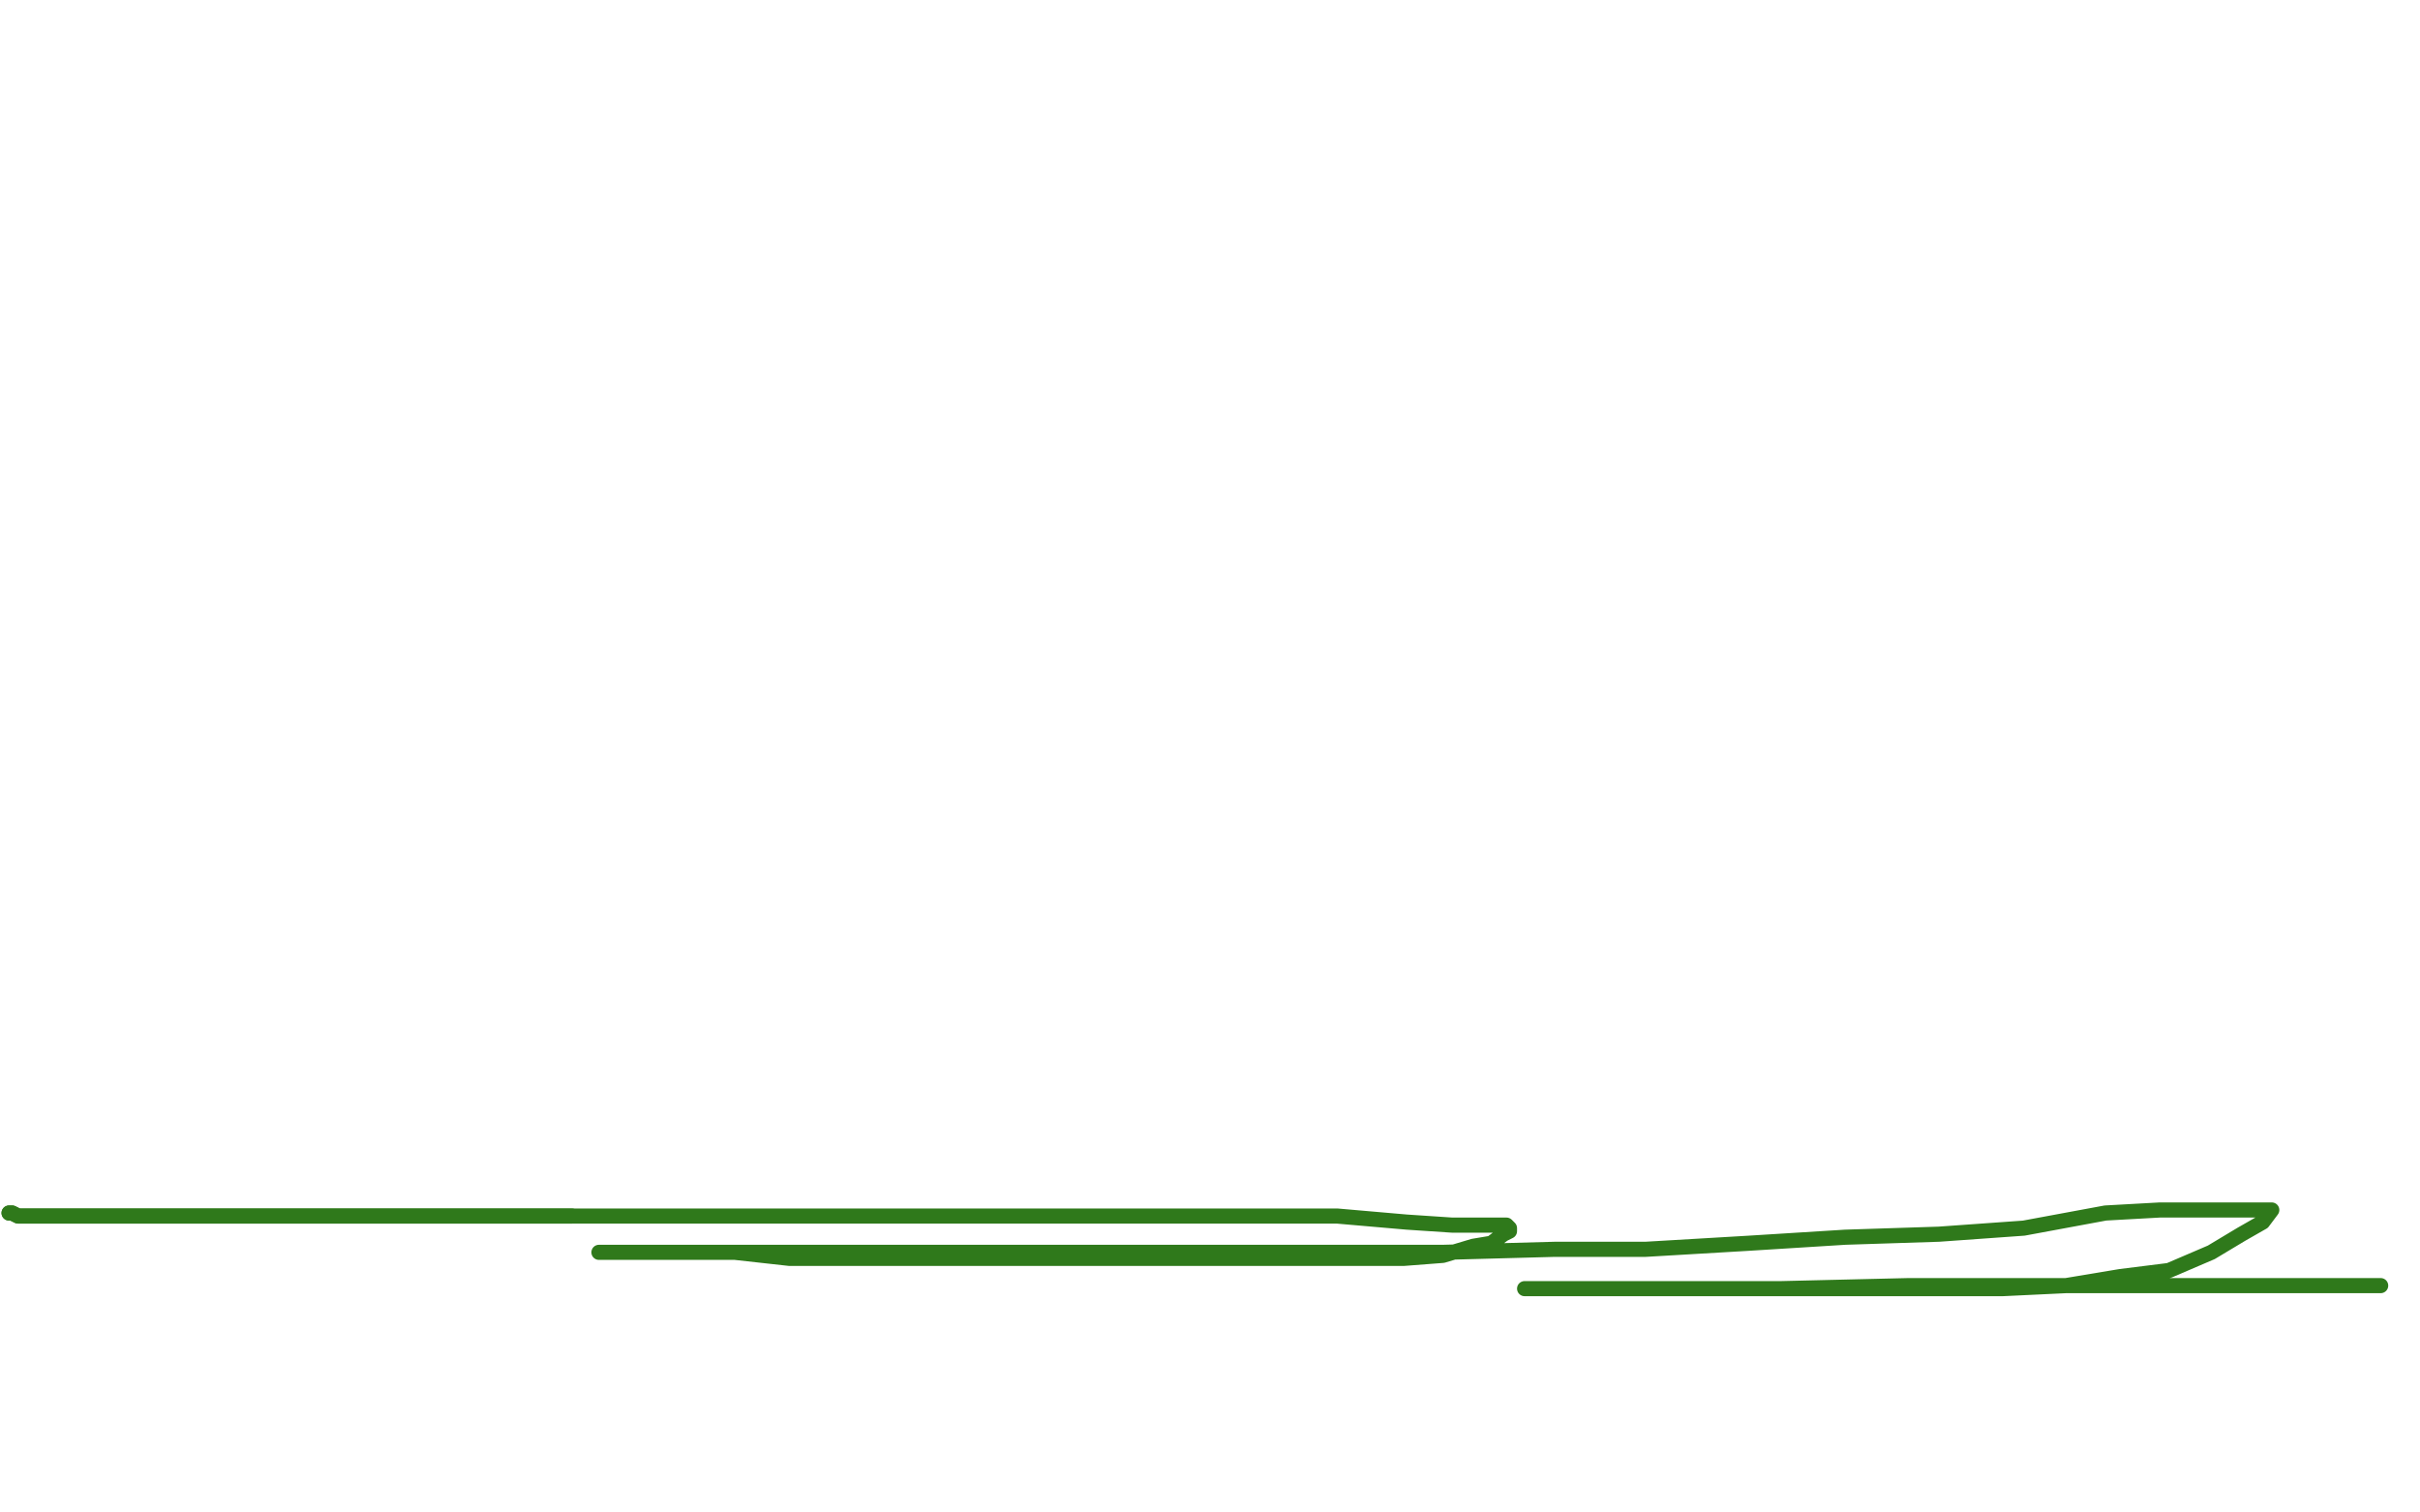 <?xml version="1.0" standalone="no"?>
<!DOCTYPE svg PUBLIC "-//W3C//DTD SVG 1.1//EN"
"http://www.w3.org/Graphics/SVG/1.1/DTD/svg11.dtd">

<svg width="800" height="500" version="1.1" xmlns="http://www.w3.org/2000/svg" xmlns:xlink="http://www.w3.org/1999/xlink" style="stroke-antialiasing: false"><desc>This SVG has been created on https://colorillo.com/</desc><rect x='0' y='0' width='800' height='500' style='fill: rgb(255,255,255); stroke-width:0' /><polyline points="176,454 174,456 174,456 173,456 173,456 171,456 171,456 167,456 167,456 162,456 162,456 157,457 157,457 150,457 150,457 143,458 143,458 136,458 136,458 126,459 126,459 115,459 115,459 106,459 106,459 93,459 93,459 81,459 81,459 72,459 72,459 61,459 61,459 53,459 53,459 46,459 46,459 40,459 40,459 37,459 37,459 36,459 36,459 37,458 42,458 50,458 61,458 76,458 91,458 108,457 129,454 149,453 174,453 189,453 201,453 215,453 226,453 234,453 238,453 241,453 241,454 239,455 237,458 234,459 226,462 219,462 208,462 197,465 184,465 170,466 158,467 143,467 128,467 112,467 98,467 84,467 72,467 65,467 60,467 59,467 59,465 63,463 70,458 84,455 109,452 140,450 177,449 227,447 278,441 330,433 384,427 439,410 489,399 524,390 558,379 589,371 604,364 615,361 618,359 619,358 619,357 618,357 616,357 613,357 608,356 601,356 589,356 574,356 551,356 520,356 489,356 453,356 417,356 372,358 321,362 271,364 218,366 171,366 137,366 107,366 79,366 67,366 61,366 60,366 60,364 64,360 76,355 98,351 146,346 225,339 308,332 392,326 476,317 557,310 636,302 697,300 749,290 783,286 799,279 785,283 766,284 739,291 707,294 676,294 641,299 606,304 573,304 533,308 495,313 458,319 421,320 388,320 357,322 334,322 319,322 312,322 311,321 311,320 311,318 314,312 327,302 353,279 389,254 425,229 463,208 496,190 531,174 560,158 580,145 600,129 636,91 664,60 684,34 698,18 705,10 707,5 707,4 707,3 703,4 695,8 689,12 671,24 641,40 612,54 577,70 543,83 504,94 473,97 436,99 403,99 364,99 333,99 302,99 272,99 241,99 216,99 204,99 196,96 193,94 193,93 194,91 200,87 214,82 238,79 275,77 325,75 378,73 436,73 489,71 539,71 575,71 609,71 634,71 647,71 654,71 656,71 653,73 643,75 620,77 583,79 531,79 472,79 414,78 356,78 300,78 231,78 159,78 106,76 53,74 14,72 27,43 72,41 117,37 170,37 218,36 251,36 285,36 315,36 340,36 353,36 361,36 366,36 368,36 367,36 364,36 354,37 343,37 318,37 285,37 246,37 210,37 171,39 132,39 101,39 73,39 56,39 47,39 44,39 44,38 48,35 56,32 69,31 86,28 117,28 142,27 173,27 202,25 221,25 233,25 244,25 253,25 258,25 261,25 260,25 253,25 244,25 229,25 210,25 187,26 157,26 126,26 103,26 84,26 64,26 52,26 40,26 31,25 26,24 23,24 22,24 22,23 23,21 29,19 38,17 52,16 69,14 81,13 95,13 109,12 117,12 124,12 128,12 130,12 127,12 121,12 112,12 99,12 86,11 59,11 31,11 22,6 53,6 81,6 100,6 115,6 129,6 145,6 158,6 165,6 171,6 174,6 170,7 164,10 156,11 145,11 132,11 119,11 105,11 91,11 76,11 60,11 47,11 34,11 20,11 11,11 4,11 0,11 0,9 1,8 3,7 4,7 6,7 7,7 8,7 7,6 6,6 6,8 5,13 5,17 5,21 5,26 5,29 5,32 5,35 5,38 5,41 5,44 5,47 5,50 5,53 5,57 5,60 5,64 5,69 5,72 5,77 5,81 5,85 5,91 5,95 5,101 5,108 5,113 5,119 5,124 5,132 5,141 5,148 5,154 5,163 5,171 5,179 5,186 5,194 5,201 5,208 5,218 4,226 4,233 4,241 3,251 2,258 1,267 1,274 0,284 0,292 0,300 0,309 0,317 0,326 0,336 0,344 0,354 0,361 0,369 0,377 0,384 0,391 0,396 0,403 0,409 0,413 0,416 0,420 0,423 0,425 0,428 0,430 0,432 0,434 0,435 0,438 0,439 0,441 0,443 0,446 0,447 0,451 0,455 1,457 2,460 2,462 4,465 5,468 6,471 8,472 9,475 10,476 11,477 12,478 13,478 13,477 13,475 14,472 14,469 14,466 15,461 16,453 17,444 17,436 19,425 20,413 20,399 20,384 20,369 22,350 22,328 22,300 22,283 22,255 22,230 22,205 22,183 22,166 22,151 22,137 22,125 22,112 22,99 22,86 22,74 22,63 22,54 22,48 22,39 22,31 22,24 22,20 22,18 22,15 22,12 22,10 22,9 22,14 22,19 22,23 22,32 22,40 22,48 22,58 22,67 22,79 22,94 22,109 22,121 22,138 22,153 22,169 22,184 22,201 22,223 22,248 22,273 22,296 21,322 21,341 21,364 21,378 21,392 21,404 21,419 21,429 21,440 21,448 21,455 21,460 21,464 21,469 21,472 21,474 21,475 22,475 23,472 25,468 28,462 32,455 37,446 42,434 46,422 49,410 52,392 54,374 56,354 57,328 60,302 62,276 62,245 62,212 62,181 62,151 62,120 62,92 61,63 61,44 59,30 59,17 59,4 54,9 54,33 54,64 54,95 54,123 54,153 54,178 54,201 54,218 54,233 54,246 54,260 54,272 54,284 54,298 54,313 54,323 54,330 54,339 54,345 54,352 54,358 54,365 54,370 54,375 54,377 54,380 54,381 54,382 54,383 54,385 54,387 54,390 54,392 54,396 54,401 54,403 54,405 54,406 54,408 54,410 54,411 54,412 54,411 54,408 54,404 54,396 56,390 59,380 60,370 64,358 68,340 73,323 79,301 85,276 88,255 95,222 101,197 108,165 114,137 116,112 116,84 117,66 120,48 121,37 121,24 121,12 121,4 121,12 121,22 121,33 121,44 121,57 121,71 121,91 121,122 121,147 120,178 120,209 120,240 120,273 119,301 119,332 119,363 119,393 119,408 119,421 119,430 119,436 119,437 119,438 119,437 121,434 126,427 132,416 139,406 147,391 155,373 162,362 171,347 179,328 185,313 195,297 204,283 212,265 218,250 223,237 231,220 234,208 240,195 243,185 245,176 250,167 253,158 256,150 259,145 261,143 261,141 262,141 262,142 262,148 262,158 262,171 262,192 262,220 262,253 262,284 262,312 262,343 262,373 262,407 262,432 264,444 264,455 265,465 266,472 268,478 271,485 273,488 276,492 278,494 280,496 281,496 282,496 284,496 287,496 291,495 294,493 301,491 309,489 317,484 326,481 336,479 347,475 364,474 376,473 392,471 409,469 428,465 448,458 465,454 482,453 497,453 511,453 524,452 537,452 550,452 564,451 575,450 582,450 590,450 597,450 601,450 603,450 604,450 602,450 595,453 588,455 579,459 570,462 559,467 551,473 541,480 532,486 524,494 602,499 612,493 625,490 636,485 647,482 660,477 671,475 682,474 690,473 697,472 702,472 707,472 710,472 713,472 716,472 719,473 720,473 722,473 724,474 725,476 727,478 728,480 729,482 730,486 731,489 732,491 734,493 735,496 736,498 737,499 742,498 742,497 740,494 739,492 738,491 736,488 733,486 732,484 730,481 729,481 726,479 725,479 724,478 723,477 722,476 721,476 721,474 720,473 720,472 719,472 720,472 721,473 722,474 725,477 727,477 729,478 731,478 732,478 733,479 735,479 735,480 736,481 737,481 738,481 739,482 739,483 741,483 741,484 742,485 744,486 746,486 748,487 749,489 750,489 751,490 752,490 754,490 754,491 755,491 757,491 759,491 760,491 762,491 763,491" style="fill: none; stroke: #ffffff; stroke-width: 30; stroke-linejoin: round; stroke-linecap: round; stroke-antialiasing: false; stroke-antialias: 0; opacity: 1.0"/>
<polyline points="783,489 783,488 783,488 784,488 784,488 785,486 785,486 786,485 786,485 787,483 787,483 789,481 789,481 790,479 790,479 790,477 790,477 791,473 791,473 792,469 792,469 792,466 792,466 792,462 792,462 792,458 792,458 792,455 792,450 792,447 792,445 792,443 792,442 792,441 792,440 792,441 792,444 792,447 792,450 792,454 792,459 792,463 792,469 792,474 793,480 793,486 793,492 794,497 795,498 795,494 795,487 795,483 795,476 794,467 792,460 791,449 788,438 785,428 781,417 779,396 778,378 775,357 773,339 771,316 770,287 770,259 770,243 770,223 770,209 770,196 770,182 770,169 770,155 770,146 770,133 770,124 770,114 770,107 770,101 770,94 770,88 770,84 770,78 770,74 770,70 770,67 770,65 770,63 770,59 770,57 770,55 770,52 770,49 770,46 770,43 770,40 770,36 770,33 770,29 770,25 770,21 770,19 770,17 770,14 770,13 770,12 771,13 771,14 771,15 772,16 772,17 772,18 772,19 773,23 773,27 773,32 773,39 774,46 774,55 775,65 777,76 777,88 777,100 777,114 778,128 779,139 779,152 780,164 781,174 782,185 782,195 783,202 784,209 784,216 785,223 786,228 786,234 786,241 787,248 787,252 787,258 787,265 787,270 787,277 787,283 788,288 789,295 790,305 791,312 792,319 794,326 794,333 795,338 795,341 796,344 796,347 796,350 796,352 796,355 796,357 796,359 796,360 796,362 796,363 796,365 796,367 796,369 796,372 796,374 796,377 796,380 796,382 796,385 796,386 796,387 796,388 796,389 796,390 796,388 796,385 796,380 796,371 796,362 796,354 796,341 796,325 796,310 796,293 796,268 796,249 796,226 796,198 794,178 793,158 792,137 789,122 787,103 786,92 782,82 781,74 779,67 778,60 778,55 778,52 778,49 778,46 778,44 778,42 778,40 778,38 778,37 778,36 778,34 778,33 778,31 778,30 778,29 778,27 778,26 778,24 778,23 778,22 778,19 778,18 778,17 778,15 778,14 778,13 778,12 777,10 777,9 777,8 777,7 777,6 776,6 775,6 773,5 772,5 770,5 766,5 764,5 761,5 757,5 753,5 748,5 743,5 737,5 730,5 724,5 717,5 708,5 702,5 693,5 685,5 678,5 670,5 663,5 654,5 645,5 636,5 626,5 615,5 605,5 595,5 584,5 576,5 566,5 558,5 550,5 542,5 536,5 529,5 522,5 517,5 511,5 506,5 499,5 493,5 488,5 482,5 475,5 468,5 461,5 455,5 449,5 442,5 435,5 428,5 421,5 415,5 406,5 400,5 391,5 383,5 376,5 368,5 361,5 353,5 345,5 338,5 330,5 323,5 314,5 306,5 299,5 292,5 287,5 281,5 276,5 272,5 266,5 262,5 260,5 257,5 256,5 254,5 253,5 250,5 248,5 246,5 243,5 241,5 237,5 233,5 229,5 225,5 219,5 215,5 210,5 207,5 201,5 197,5 192,5 187,5 183,5 179,5 176,5 172,5 170,5 167,5 162,5 159,5 156,5 154,5 151,5 149,6 147,6 144,6 142,6 141,6 140,6 139,6 137,6 137,7 136,8 134,9 132,11 130,13 127,16 124,19 119,26 117,29 114,34 111,41 108,47 106,54 103,59 101,65 100,71 98,77 97,81 96,84 96,87 96,90 96,93 96,96 96,99 96,102 96,103 96,105 96,108 96,110 96,113 96,116 96,118 96,121 96,123 96,126 96,129 96,132 96,134 96,137 96,139 96,141 96,144 96,146 95,150 95,153 95,156 94,159 93,162 92,166 92,168 91,170 91,171 91,174 91,175 90,176 90,178 88,180 87,181 86,183 85,185 85,186 85,187 84,189 83,189 82,190 82,191 81,191 80,192 79,193 76,195 75,197 72,199 71,201 69,203 66,205 64,209 61,211 59,215 56,219 55,222 54,226 51,232 49,238 49,242 49,247 49,251 49,254 49,257 49,260 49,261 49,262 50,261 51,259 52,257 54,255 55,252 57,247 60,242 62,238 65,230 70,223 75,215 82,208 86,198 92,189 99,177 104,169 110,157 115,147 123,130 130,120 135,113 143,104 148,98 155,91 160,86 165,81 170,76 176,73 182,71 185,67 190,63 195,62 201,59 206,56 212,54 219,52 225,51 231,49 238,48 243,47 249,47 254,47 259,47 264,47 268,47 274,47 278,47 282,47 288,47 294,47 300,47 309,47 316,47 324,47 332,47 343,47 353,47 365,47 376,47 387,47 397,47 407,47 418,48 429,48 440,48 449,48 460,49 470,49 481,49 489,49 497,49 507,49 516,49 526,49 535,49 544,50 552,51 562,52 569,52 577,52 584,52 592,52 598,53 605,54 609,54 616,54 620,55 626,55 633,55 637,55 642,55 648,55 651,55 655,55 659,55 662,55 665,55 667,55 670,55 672,55 674,55 677,55 680,55 683,55 688,55 692,55 696,55 700,55 704,55 708,55 711,55 714,55 715,55 718,55 720,55 722,55 724,55 726,55 728,55 730,55 733,55 735,55 737,55 738,55 740,55 742,55 745,55 747,55 749,55 750,55 753,55 754,55 755,55 756,55 757,55 758,55 758,54 759,54 759,53 760,53 760,52 760,51 761,51 761,50 761,49 761,48 761,46 761,44 761,43 759,41 758,41 755,40 753,38 752,38 749,36 746,35 744,34 742,34 739,33 736,33 734,33 732,33 730,33 729,33 726,33 723,33 721,33 718,33 716,33 715,33 712,33 707,33 703,33 698,33 693,33 688,32 682,32 675,32 670,32 663,32 657,30 650,30 643,29 635,29 626,28 618,27 610,27 601,26 593,26 586,26 578,26 570,26 560,26 552,26 544,25 536,25 527,25 518,25 509,24 500,24 492,24 483,24 475,24 468,24 460,24 451,24 442,24 434,24 427,24 419,24 412,24 405,24 398,24 392,24 385,24 378,24 370,24 361,24 356,24 349,24 343,24 338,24 331,24 324,24 317,24 310,24 302,24 295,24 287,24 277,24 269,24 259,23 251,22 243,22 236,21 230,21 223,21 219,21 215,21 209,21 205,21 202,21 197,21 194,21 192,21 189,21 186,21 184,21 182,21 181,21 179,21 177,21 175,21 172,21 170,21 168,21 165,21 162,21 160,21 157,21 155,21 154,21 152,21 149,21 148,21 146,21 144,21 142,23 141,24 137,27 133,30 130,34 125,39 120,44 116,48 111,53 106,58 102,63 97,67 94,73 89,77 86,83 83,89 80,94 77,101 74,106 72,110 71,115 71,120 70,127 70,132 69,139 69,144 69,150 69,155 69,161 68,167 68,172 68,178 68,183 66,190 65,196 64,203 62,210 60,216 58,222 55,230 53,235 52,240 52,246 50,253 50,260 50,266 49,275 49,282 48,291 48,300 48,308 47,316 47,323 47,331 47,338 47,345 47,353 47,359 47,366 47,371 47,377 47,382 47,387 47,391 47,393 47,397 47,400 47,403 47,405 47,408 47,412 47,415 47,418 47,420 47,423 47,426 47,429 47,433 47,435 47,440 47,444 47,447 47,451 47,454 47,458 47,460 47,462 47,464 47,466 47,467 47,469 47,471 47,473 46,475 46,477 46,480 46,482 46,484 46,485 46,487 46,488 46,489 46,491 46,492 46,494 46,495 46,496 46,497 47,497 49,499 50,499 343,499 340,499 334,498 329,494 323,491 316,488 307,487 299,484 290,483 283,482 275,481 267,480 257,479 249,479 240,478 231,478 223,478 214,478 206,477 199,476 189,476 181,476 174,476 165,476 155,476 144,476 135,476 124,476 112,476 102,476 91,476 83,476 76,476 69,476 62,476 58,476 53,476 47,476 42,476 37,476 33,476 30,476 27,476 26,476 24,476 23,476 24,476 28,476 35,476 42,476 50,476 60,476 72,476 85,476 98,476 111,476 128,476 140,476 155,476 170,476 183,476 197,476 208,476 217,476 226,476 232,476 238,476 240,476 241,476 241,477 239,478 235,479 231,480 224,480 216,480 208,480 198,480 187,480 176,480 163,480 149,480 136,480 122,480 110,481 100,481 91,481 83,481 74,481 68,481 62,481 55,481 51,481 48,481 46,481 45,481 44,481 43,481 42,481 41,481 38,481 35,481 33,481 31,481 29,481 27,481 25,481 24,481 23,481 22,481 20,483 19,483 18,484 17,484 16,484 14,485 13,485 12,486 11,486 11,487 10,487 10,488 9,489 8,490 6,491 6,492 4,492 3,493 2,493 1,493 0,494 1,494 2,495 4,495 6,495 8,495 12,495 16,495 22,495 26,495 32,495 36,495 39,496 42,496 44,496 46,496 49,496 51,496 52,496 54,496 56,496 59,496 61,496 64,496 66,496 69,496 72,496 75,496 78,496 82,496 87,496 92,496 98,496 103,496 109,496 116,496 123,495 130,495 137,495 144,495 152,495 159,495 166,495 174,495 181,495 190,495 198,495 208,494 219,494 231,494 245,494 256,494 268,494 281,494 295,494 308,494 319,494 330,494 344,494 356,494 370,494 384,494 399,494 413,494 425,494 439,494 452,494 466,494 479,494 494,494 506,494 520,492 531,492 544,491 556,489 566,489 577,489 586,489 594,489 603,489 612,489 622,489 632,488 642,488 653,486 662,485 674,483 682,483 692,480 701,479 712,478 722,477 730,476 740,476 748,476 755,476 760,476 766,476 770,475 773,475 775,475 776,474 777,474 779,474 781,473 782,473 784,473 785,473 786,473 788,473 789,473 790,473 792,473 793,473 794,473 793,473 791,474 788,474 784,474 777,474 770,474 763,476 750,477 741,480 731,481 723,482 713,483 705,483 695,483 687,484 677,484 668,484 657,484 647,484 639,484 629,484 623,484 613,484 606,484 598,484 591,484 580,484 568,484 556,484 542,484 529,484 512,484 499,484 485,484 471,484 459,484 448,484 437,484 427,484 416,484 404,484 389,484 378,484 367,484 356,484 348,484 338,484 329,484 322,483 315,483 306,483 299,482 292,481 287,481 280,481 274,481 270,480 265,479 261,479 258,479 255,478 251,478 247,478 243,477 240,477 237,477 236,476 234,475 232,475 232,474 232,473 235,473 238,472 245,472 252,472 262,472 271,472 282,472 299,472 313,472 334,472 362,472 390,472 421,470 446,470 474,470 502,470 533,470 561,470 588,470 608,470 628,470 641,470 655,470 668,470 679,470 691,470 701,470 711,470 718,471 726,471 734,471 741,472 747,472 750,472 752,472 754,472 756,472 758,472 758,473 758,474 757,476 755,476 752,477 747,479 744,479 739,479 732,479 724,479 717,479 709,479 701,479 694,479 685,479 677,479 669,479 663,479 657,479 651,479 645,479 641,479 638,479 634,479 632,479 629,481 627,481 627,482 625,483 625,484 625,485 625,486 627,486 630,486 635,488 640,488 648,488 655,488 664,488 670,488 677,488 683,488 690,488 696,489 701,489 705,489 710,489 713,489 715,490 716,490 717,490 717,491 715,491 713,491 709,491 704,491 697,491 693,491 688,491 682,491 677,491 672,491 669,491 665,491 662,491 659,491 658,491 656,491 654,491 652,491 651,491 652,491 653,491 656,491 659,491" style="fill: none; stroke: #ffffff; stroke-width: 30; stroke-linejoin: round; stroke-linecap: round; stroke-antialiasing: false; stroke-antialias: 0; opacity: 1.0"/>
<polyline points="664,491 670,491 677,491 685,491 693,491 701,491 710,491 719,491 727,491 737,491 744,491 752,491 759,490 764,488 770,485 774,482 777,481 779,479 782,477 783,474 785,473 788,470 789,468 791,466 792,464 793,461 794,460 794,459 794,457 795,455 795,454 795,452 795,451 795,450 795,449 794,449 793,449 791,449 787,449 781,449 777,449 770,449 765,449 758,449 750,449 743,449 736,449 728,449 719,449 711,449 700,449 688,449 677,449 666,449 654,449 640,449 628,449 616,449 605,449 592,449 579,449 569,449 559,449 547,447 537,446 530,446 522,446 514,446 507,446 500,446 494,446 492,446 493,446 498,445 506,445 514,445 527,445 538,446 551,446 566,446 579,446 598,446 616,447 641,447 658,447 675,447 695,446 709,446 723,446 737,446 748,445 756,445 763,445 770,445 775,445 779,445 780,445 781,445 782,445 784,443 784,440 788,440 789,439 791,437 792,437 793,437 794,436 795,435 795,434 796,433 796,432 797,431 797,430 797,429 797,428 797,426 797,424 797,422 797,421 796,418 793,416 791,414 790,411 788,410 787,408 785,407 785,406 785,405 785,404 785,403 785,402 785,401 785,400 785,399 786,398 786,396 786,395 787,393 788,392 789,391 789,389 790,388 790,387 791,386 791,385 791,386 791,388 791,390 791,392 791,396 791,399 791,404 791,406 791,408 791,411 791,413 791,415 791,418 790,420 788,422 784,425 783,427 780,430 776,433 773,436 769,439 767,441 763,444 760,447 757,450 755,451 754,454 752,454 752,455 751,455 750,455 750,454 749,453 749,451 749,449 748,446 748,443 748,439 748,435 748,429 748,424 747,419 747,412 747,407 747,398 747,391 747,385 747,378 747,371 747,363 747,356 747,347 747,339 747,330 747,320 747,311 747,302 745,294 745,287 745,279 745,272 745,266 745,258 745,251 745,243 745,235 745,227 745,220 744,211 744,202 744,194 744,185 744,179 743,172 742,164 741,157 740,150 740,142 739,135 738,127 738,120 737,113 736,107 736,103 736,96 736,92 736,88 736,83 736,80 736,77 736,75 736,73 736,71 736,69 736,68 736,66 736,65 735,63 735,62 734,61 733,61 732,61 732,62 730,65 729,67 729,68 728,69 727,70 727,71 727,72 727,73 728,74 730,74 732,74 733,75 736,75 738,76 739,76 741,76 742,76 743,76 744,76 746,76 748,76 749,76 751,76 752,76 753,76 754,76 754,77 754,78 754,80 754,83 754,84 754,87 754,90 754,92 754,96 754,100 754,104 754,106 754,111 754,115 754,120 755,125 756,129 756,132 757,136 758,139 760,140 762,142 762,144 763,146 764,146 765,145 766,143 768,141 770,139 773,136 776,132 779,127 781,123 783,119 785,115 787,111 788,106 789,103 789,100 789,95 789,90 789,86 789,82 789,78 789,75 789,72 790,68 790,65 790,62 790,61 791,60 791,58 792,56 793,55 793,54 793,52 793,50 793,49 793,47 793,46 793,45 793,44 793,42 793,41 793,40 793,39 793,37 793,36 793,34 793,33 793,31 793,30 793,28 793,27 793,26 793,25 793,24 793,23 793,22 793,21 792,21 792,20 791,20 791,19 790,17 789,15 789,14 788,12 788,10 787,10 787,9 786,8 786,7 785,7 784,7 782,7 779,7 777,7 775,7 773,7 770,7 767,7 765,7 763,7 761,7 760,7 759,7 758,7 757,7 756,7 754,8 751,10 748,11 746,12 744,13 741,13 739,14 734,15 731,16 727,18 722,19 720,19 718,20 715,20 715,21 716,21 718,21 719,21 722,21 724,21 727,21 731,21 737,21 742,21 746,21 752,21 756,21 759,21 761,21 764,21 767,21 770,21 771,22 772,22 772,23 772,24 772,26 771,27 768,32 764,35 760,39 754,43 749,47 742,51 733,56 726,59 715,60 705,61 695,63 686,64 675,64 665,65 657,68 648,68 641,68 633,69 625,71 618,71 611,71 604,72 597,72 587,73 579,74 569,75 559,76 549,76 539,77 527,79 514,79 502,80 487,83 476,83 462,83 450,84 436,84 425,84 413,85 401,87 388,88 379,88 368,88 357,88 346,89 337,89 328,89 319,89 309,89 300,89 290,89 281,89 270,89 260,89 253,89 245,89 237,89 230,89 222,89 215,89 207,89 200,89 192,89 185,89 179,89 172,89 164,89 157,89 151,89 146,89 143,89 139,89 136,89 134,89 134,88 133,88 133,87 133,86 133,85 133,84 132,83 132,82 131,81 131,80 130,80 129,80 128,80 127,79 125,79 122,78 120,78 119,78 117,76 113,75 109,74 107,74 101,73 96,72 92,70 84,67 78,65 72,63 65,60 58,59 53,57 46,56 43,55 40,55 38,54 38,53 39,53 41,53 45,53 50,53 57,53 65,53 73,53 85,53 97,53 114,53 129,55 146,56 164,57 187,58 210,60 233,61 253,61 276,63 296,64 316,64 336,65 354,67 369,68 384,70 398,70 411,71 425,71 438,71 451,71 463,71 474,71 486,71 494,71 502,71 511,71 517,71 526,71 533,71 538,71 542,71 545,71 547,72 545,72 546,72 549,72 553,71 560,71 568,71 576,71 587,71 597,71 606,71 617,71 628,71 636,71 649,71 657,71 664,71 670,71 676,71 679,71 682,71 683,71 685,71 687,71 691,71 695,71 701,71 707,71 714,72 719,72 723,72 728,72 731,72 733,72 733,73 733,74 733,75 733,76 734,78 734,80 734,85 734,89 734,93 734,97 734,100 734,104 734,109 734,112 734,115 734,118 734,121 734,125 734,128 734,132 734,136 734,140 734,145 734,149 734,152 734,156 734,160 734,165 734,168 734,171 734,175 734,179 734,183 734,187 734,190 734,195 734,199 734,203 734,207 734,213 734,217 734,221 734,227 734,231 734,235 734,242 734,249 734,256 734,263 734,270 734,278 735,288 735,296 735,304 736,313 736,324 736,330 737,340 737,350 737,358 737,368 737,377 737,385 737,394 738,402 739,409 739,416 739,422 739,426 739,430 739,433 739,436 739,438 739,441 739,442 739,444 739,445 739,447 739,448 739,449 739,450 739,451 739,452 739,453 739,454 739,455 739,456 739,457 739,458 739,459 738,459 736,458 735,456 732,456 731,455 729,453 727,451 724,450 722,450 719,450 717,447 716,446 714,443 712,442 711,441 710,439 709,436 708,434 707,431 707,427 707,422 707,417 706,412 706,405 706,397 705,389 705,379 705,372 705,363 704,351 704,341 704,326 704,313 704,302 704,287 704,273 704,261 704,249 704,235 704,219 704,207 704,193 704,178 704,166 704,154 704,143 704,132 704,122 704,114 704,106 704,100 704,95 704,89 704,85 704,82 704,80 704,79 704,78 705,77 705,76 703,76 700,78 695,83 689,89 682,96 676,102 669,109 663,116 655,124 648,131 640,141 633,153 625,162 617,171 610,181 604,191 595,204 588,218 578,236 573,249 567,262 566,275 565,285 564,296 563,307 563,318 563,330 563,342 563,355 563,368 565,382 569,393 573,406 579,415 586,423 591,432 597,439 604,444 611,451 618,457 625,462 634,465 642,466 649,467 656,467 663,467 670,467 675,467 681,467 688,465 692,463 698,460 703,455 708,452 713,447 719,441 724,435 728,430 732,423 734,417 737,407 738,399 738,389 738,378 738,370 734,361 730,354 722,345 715,337 703,329 689,323 673,321 659,321 644,321 628,321 614,322 599,324 582,330 567,335 550,340 533,347 516,352 494,362 480,367 466,370 455,374 444,379 435,381 426,385 422,386 416,386 412,387 409,387 408,387 410,387 416,387 428,387 445,387 473,387 501,387 531,387 565,387 595,387 626,387 657,387 687,387 713,387 727,387 738,387 746,387 752,387 753,387 753,388 750,389 745,392 733,395 718,395 695,395 662,395 631,395 601,395 570,395 537,395 506,395 475,395 445,395 422,395 409,395 401,395 395,395 394,395 395,394 401,394 410,394 433,394 464,394 494,394 528,394 559,394 589,394 620,394 651,394 673,394 690,394 703,394 714,394 719,396 721,397 721,398 721,399 721,400 721,402 716,405 708,409 695,415 674,418 642,419 612,419 576,419 539,419 503,419 467,419 436,419 403,419 375,419 355,419 341,419 333,419 329,419 328,419 330,419 340,420 354,422 381,422 411,422 442,422 473,422 503,422 537,422 557,423 574,423 587,423 596,423 602,423 605,423 602,426 598,428 589,429 576,429 561,429 536,429 505,429 472,429 441,429 411,429 380,429 349,429 316,429 288,429 271,429 258,429 243,429 235,429 228,429 223,429 222,429 225,429 232,429 244,429 259,429 278,429 297,429 314,429 335,430 352,430 364,431 379,431 390,432 399,433 405,434 410,435 411,436 411,438 410,439 407,440 401,443 391,444 379,444 364,444 352,444 329,444 312,444 290,444 273,444 258,444 243,444 230,444 221,444 215,444 213,444 215,443 221,443 230,443 242,443 256,443 271,443 287,443 308,445 322,445 335,445 349,445 359,445 368,445 375,445 381,446 385,446 387,446 386,447 383,447 379,447 371,447 360,447 346,447 333,447 319,447 307,447 294,447 280,447 267,447 256,447 246,447 238,447 232,447 229,447 227,447 227,446 229,446 237,443 245,443 257,442 268,442 283,442 306,442 328,442 350,442 373,442 395,442 408,442 421,442 433,442 443,442 450,442 453,442 454,442 452,442 447,443 443,444 437,445 431,446 423,446 411,447 397,447 383,447 370,447 357,447 342,447 325,448 303,448 277,448 252,448 233,448 210,448 193,448 178,448 168,448 155,448 142,448 129,448 120,448 112,448 107,447 100,447 96,447 94,446 91,446 90,446 86,446 83,446 81,446 77,445 73,445 68,444 64,444 57,443 51,442 44,441 37,441 32,441 29,441 26,441 24,440 24,439 27,437 30,437 34,435 41,434 49,434 58,433 66,433 77,433 89,433 101,433 112,433 123,433 131,432 141,432 151,432 159,432 168,432 179,431 189,431 198,431 212,431 225,431 239,431 251,431 266,431 281,431 293,431 307,431 320,431 334,431 349,431 362,431 377,431 392,433 406,433 421,433 433,433 442,433 453,433 460,433 471,433 480,433 491,433 502,433 513,432 524,432 538,432 551,431 562,430 572,429 583,429 594,429 603,428 613,427 623,427 632,426 642,425 650,424 659,422 666,421 673,418 680,415 686,415 691,413 697,412 701,411 707,409 711,408 714,407 717,407 720,407 721,406 723,406 724,405 725,404 726,403 727,402 728,402 729,401 730,401 731,401 732,401 734,400 736,399 739,399 742,399 745,399 747,399 750,399 752,399 753,400 754,400 755,400 756,400 757,400 758,402 759,402 760,403 762,404 763,404 765,405 768,407 770,407 773,407 775,407 777,407 779,407 781,407 782,407 782,408 782,409 781,410 780,411 778,413 776,415 774,416 772,418 770,419 769,422 766,422 765,424 764,424 762,425 761,425 760,425 759,423 758,421 757,419 756,415 754,411 751,405 747,399 743,394 736,385 731,378 727,371 721,365 716,359 711,351 706,347 702,342 701,336 699,332 699,326 699,324 699,320 699,317 699,314 699,311 699,309 699,308" style="fill: none; stroke: #ffffff; stroke-width: 30; stroke-linejoin: round; stroke-linecap: round; stroke-antialiasing: false; stroke-antialias: 0; opacity: 1.0"/>
<polyline points="699,302 700,301 701,300 701,299 703,298 704,296 706,295 708,294 709,292 711,291 712,290" style="fill: none; stroke: #ffffff; stroke-width: 30; stroke-linejoin: round; stroke-linecap: round; stroke-antialiasing: false; stroke-antialias: 0; opacity: 1.0"/>
<polyline points="699,307 699,306 699,305 699,304 699,303 699,302" style="fill: none; stroke: #ffffff; stroke-width: 30; stroke-linejoin: round; stroke-linecap: round; stroke-antialiasing: false; stroke-antialias: 0; opacity: 1.0"/>
<polyline points="712,290 714,290 716,291 718,292 720,295 724,298 727,302 728,304 731,305 732,306 734,308 736,309 736,310 736,311 737,311 737,312 737,314 737,316 737,317 737,319 736,321 736,322 736,324 735,325 734,326 733,328 731,329 730,331 728,332 726,333 725,333 724,334 722,334 721,335 720,335 718,335 717,335 716,335 714,335 712,336 710,336 708,337 705,338 703,339 702,339 700,339 700,340 700,339 700,337 700,335 700,334 700,331 701,330 702,329 702,327 704,326 704,325 706,323 708,323 709,322 710,321 713,320 715,319 716,317 717,317 718,317 718,318 718,319 718,321 718,322 718,325 718,328 718,332 718,335 718,338 718,342 718,344 718,347 718,349 718,350 718,352 718,354 718,356 717,357 717,359 716,360 713,363 712,364 710,365 709,368 707,370 704,372 702,373 698,375 693,376 689,376 683,376 678,376 671,376 665,376 660,376 653,376 646,376 641,376 634,376 628,376 624,376 618,376 615,376 612,376 609,376 608,376 605,376 603,376 599,376 596,376 593,376 589,376 585,376 581,376 575,376 571,376 566,376 561,376 554,376 548,376 539,376 532,376 524,376 516,376 506,376 498,376 490,376 479,376 468,376 459,376 449,376 439,376 430,376 418,376 405,376 393,376 381,376 369,376 355,376 344,376 331,376 321,376 310,376 298,376 289,376 279,376 271,376 263,376 254,376 247,376 241,376 232,376 225,376 219,376 210,376 205,377 196,377 188,377 181,377 174,377 168,377 161,377 152,377 146,377 139,377 130,377 124,377 115,377 108,377 102,377 96,377 90,377 85,377 79,377 75,377 71,377 67,377 62,377 59,377 55,377 51,377 48,377 45,377 43,377 42,377 40,377 39,377 38,377 37,378 35,379 33,381 32,381 31,381 30,382 27,383 24,384 22,385 19,386 17,386 14,386 13,386 11,386 10,386 10,387 9,388 12,388 16,388 22,388 29,388 37,388 45,388 56,388 70,388 82,389 96,389 107,390 120,390 134,390 147,390 162,390 179,390 193,390 213,392 232,392 252,392 267,392 281,392 294,392 309,392 317,392 325,392 335,392 342,392 351,392 358,392 367,392 373,392 379,392 385,392 390,392 395,392 398,392 401,392 404,392 407,392 409,393 410,393 411,393 411,394 410,395 409,396 407,397 406,398 404,398 399,399 392,401 384,401 373,402 363,402 347,402 324,403 298,405 270,405 239,405 208,406 183,406 158,406 136,406 116,406 102,406 89,406 77,406 68,406 61,406 58,406 57,406 56,406 55,406 54,406 52,406 51,406 49,406 47,406 44,406 41,406 38,406 35,406 32,406 28,406 25,406 22,406 21,406 20,406 22,406 25,406 31,406 39,406 47,406 58,406 69,406 84,406 99,406 118,406 135,408 163,408 197,408 227,408 258,408 288,408 322,408 353,408 383,408 417,408 447,408 481,408 511,408 542,408 576,407 607,407 643,407 673,407 704,407 732,407 760,407 782,407 797,406 793,404 765,404 744,403 724,402 696,402 668,402 637,402 606,400 581,400 555,399 530,399 504,397 489,396 474,395 460,394 451,391 444,390 439,389 439,388 440,386 444,384 450,382 458,382 469,382 483,382 498,382 512,382 531,382 548,382 570,382 588,381 605,381 622,381 637,381 652,381 665,381 679,381 691,381 698,381 702,381 703,381 701,381 695,382 687,382 679,382 667,382 652,382 638,382 626,382 609,382 587,382 569,382 546,379 526,379 507,375 493,372 481,372 473,370 468,367 466,365 466,364 466,363 468,362 472,362 479,361 492,361 504,361 517,361 531,361 544,361 558,361 572,361 585,361 595,361 604,361 614,361 622,361 629,361 633,361 635,361 636,361 635,361 633,361 628,361 621,361 610,361 595,361 574,361 552,361 521,361 493,361 463,361 429,361 407,361 387,361 369,358 355,356 345,353 337,351 330,349 325,349 323,348 323,347 325,346 331,345 342,345 357,345 372,345 390,345 416,345 444,345 474,345 502,345 535,345 566,345 591,345 619,345 637,344 650,344 663,344 672,344 679,343 685,343 689,342 692,341 695,341 696,341 695,343 693,345 691,347 689,349 687,352 685,354 681,356 679,359 677,360 675,361 674,362 673,364 672,364 670,364 669,364 666,364 662,364 658,364 653,364 648,364 641,364 636,364 628,364 621,363 612,363 605,362 600,362 598,362 595,362 595,361 595,360 596,360 597,360 600,360 603,360 608,360 614,360 619,360 628,360 634,360 643,360 651,360 658,360 666,360 673,360 677,360 681,360 683,360 683,359 683,358 682,358 681,357 681,355 680,354 680,352 679,350 679,348 679,345 679,340 679,336 679,327 679,322 679,315 679,305 679,297 679,289 679,279 679,271 679,261 679,253 680,245 680,237 680,230 680,220 681,212 681,204 681,197 681,189 681,182 681,177 682,172 682,167 682,163 682,161 683,158 684,156 684,154 684,156 684,157 684,161 684,166 684,171 684,178 684,184 684,192 684,200 684,208 684,217 684,223 684,232 684,239 684,245 684,252 684,258 684,265 683,272 682,278 682,285 681,290 679,296 679,299 678,305 678,308 678,311 678,314 677,316 677,317 677,319 676,319 675,316 675,314 673,311 673,308 672,302 670,296 669,288 666,279 665,271 664,262 663,254 663,246 663,235 662,224 662,212 662,200 662,189 662,178 662,168 662,160 661,152 661,145 661,137 661,128 661,121 661,115 661,109 661,103 661,99 661,94 661,91 661,87 661,83 661,80 661,78 661,76 661,75 661,74 661,73 661,72 660,72 659,72 658,72 655,76 651,80 647,89 644,96 641,106 636,116 634,129 633,140 631,150 631,159 631,174 631,186 631,200 631,213 631,224 631,235 631,245 631,253 631,260 631,268 631,275 631,282 631,286 631,291 631,294 631,296 631,297 631,296 631,294 631,290 631,286 631,283 631,278 631,270 631,260 631,252 631,241 631,229 631,218 631,208 631,197 631,189 631,174 631,161 631,150 631,140 631,132 631,124 631,116 631,110 631,103 631,99 631,93 631,89 631,85 631,83 631,81 631,78 631,77 630,78 626,82 624,86 621,93 615,99 611,104 606,108 603,113 596,118 592,123 588,128 584,134 579,139 574,148 571,154 568,162 562,170 559,178 558,186 558,194 558,202 558,208 558,215 558,223 558,230 558,238 558,246 558,253 558,260 558,266 558,273 558,278 558,284 558,289 558,293 558,299 558,305 558,309 558,312 558,315 558,317 559,319 559,320 561,317 562,315 565,312 568,308 570,305 577,298 580,294 586,288 589,283 596,276 602,269 609,263 615,257 624,250 631,245 640,239 648,236 654,233 658,232 661,230 663,230 664,230 664,232 664,233 664,236 664,238 664,240 664,242 660,246 655,250 648,254 639,257 631,258 619,259 605,259 591,259 581,259 567,260 555,260 545,260 538,261 535,261 532,262 532,263 532,264 533,265 539,265 545,265 556,265 565,266 578,266 588,266 599,266 611,266 621,266 632,266 643,266 652,266 661,266 667,266 673,266 679,266 681,266 683,266 683,267 683,268 682,270 679,272 675,274 669,277 663,279 656,282 646,284 636,287 627,287 613,289 601,289 586,290 577,290 564,290 556,290 548,291 542,293 540,294 538,294 539,294 544,294 550,294 560,294 572,294 583,294 598,294 610,294 625,294 637,294 649,294 658,294 665,294 669,294 671,294 671,295 669,295 666,297 658,301 652,301 643,301 632,301 619,301 605,302 589,302 574,302 553,303 536,307 520,307 506,308 492,308 479,309 468,312 458,314 450,317 448,318 447,318 447,319 448,319 452,319 459,319 466,319 476,319 485,319 496,319 506,319 517,319 528,319 541,319 553,321 564,321 574,323 581,324 588,326 593,328 594,330 595,330 596,330 596,332 595,333 594,334 592,334 587,335 582,336 573,336 564,336 554,336 544,336 531,336 520,336 511,336 503,336 492,336 484,336 475,336 470,336 464,336 460,336 457,336 456,336 455,336 459,334 463,333 470,331 477,329 487,327 497,325 508,323 519,322 529,321 537,321 547,319 554,317 561,317 567,314 570,314 571,313 572,313 573,312 573,311 573,310 573,309 572,308 571,308 568,307 565,307 559,307 552,307 542,306 532,305 522,305 509,303 496,303 481,303 466,303 452,303 439,303 424,303 409,303 396,303 382,303 371,303 356,303 343,303 330,303 317,303 305,303 291,302 279,302 267,302 252,302 240,302 225,302 210,302 196,302 184,302 173,302 164,302 155,302 147,302 141,302 136,302 132,302 127,303 124,303 122,303 120,304 118,304 116,304 114,305 113,305 111,305 110,306 109,306 108,306 107,307 108,307 111,307 116,307 123,307 131,307 139,307 149,307 158,307 169,307 181,307 189,307 202,307 210,307 217,307 222,307 225,307 226,307 224,309 220,311 218,311 213,314 208,315 199,318 191,318 180,319 169,319 157,320 143,320 128,320 116,320 103,320 88,320 77,320 69,320 63,320 60,320 59,320 62,320 66,320 70,320 78,320 88,320 97,320 110,320 121,320 135,320 149,321 163,321 177,321 190,322 205,322 217,322 232,322 244,322 255,322 263,323 270,323 276,323 279,323 281,323 281,324 280,324 279,324 277,324 272,324 267,324 260,324 253,324 245,324 235,324 226,324 214,324 201,324 191,324 181,324 173,324 166,324 159,324 153,324 149,324 145,324 141,324 138,324 134,324 131,324 126,324 122,324 118,324 114,324 108,324 104,324 98,324 94,324 90,324 84,324 80,324 76,324 73,324 70,324 67,325 66,325 64,325 63,325 61,325 61,326 59,326 58,326 57,327 54,328 53,328 51,329 50,329 48,330 47,331 45,331 45,332 44,332 44,333 46,333 48,333 51,333 54,334 58,334 61,334 64,334 66,334 68,333 70,331 71,331 72,329 74,326 75,323 75,317 75,312 75,305 75,297 75,290 73,281 71,275 66,266 61,256 58,249 53,242 50,237 47,231 45,227 43,221 43,217 43,214 43,210 43,207 43,204 43,201 43,199 45,194 46,190 47,185 47,181 47,177 47,173 47,167 47,162 47,157 47,150 47,145 47,138 47,131 47,124 47,119 47,112 47,105 47,99 47,94 47,91 47,88 47,85 47,82 47,81 47,79 47,78 47,77 48,76 48,75 48,74 48,73 48,72 48,71 48,70 49,70 50,70 51,70 55,70 58,71 62,75 65,79 69,82 73,86 79,89 84,93 87,98 92,100 97,103 105,107 108,110 112,111 114,114 115,115 117,116 119,116 120,117 122,118 124,120 126,120 130,120 134,121 138,121 145,122 152,122 160,122 168,122 177,122 185,122 192,122 197,122 203,122 207,122 211,122 213,122 217,122 218,122 220,122 222,122 225,121 226,121 227,121 228,120 230,119 231,118 232,118 234,117 235,116 237,116 242,115 246,115 251,115 260,115 267,114 274,114 282,114 290,114 297,114 305,113 313,113 322,113 330,112 338,112 345,112 353,112 362,112 370,112 378,112 386,112 394,112 403,112 410,112 419,112 427,112 437,112 448,112 457,112 467,112 478,112 489,112 498,112 509,112 519,112 527,112 536,112 545,112 553,112 560,112 565,112 571,112 575,112 581,112 584,112" style="fill: none; stroke: #ffffff; stroke-width: 30; stroke-linejoin: round; stroke-linecap: round; stroke-antialiasing: false; stroke-antialias: 0; opacity: 1.0"/>
<polyline points="587,112 591,112 594,112 597,112 600,111 606,111 611,111 617,111 621,111 627,111 630,111 635,111 639,111 643,111 648,111 651,111 655,111 656,111 658,111 661,111 663,111 666,111 668,111 669,111 671,111 672,111 673,111 671,111 668,110 665,110 661,110 655,110 651,109 644,108 637,107 628,106 620,105 612,105 605,104 598,104 590,104 583,104 577,103 570,103 566,103 562,103 556,103 552,103 546,103 541,103 535,103 528,103 521,103 515,103 506,103 499,103 490,103 478,103 465,103 455,103 441,103 426,103 413,103 400,103 386,103 373,102 361,102 347,102 333,102 319,102 307,102 295,102 280,102 269,102 257,102 247,102 238,102 229,102 222,102 214,102 206,102 198,102 190,102 183,102 175,102 168,102 161,102 154,102 147,102 141,102 136,102 129,102 125,102 119,102 114,102 109,102 104,102 102,102 99,102 100,102 101,102 102,102 104,103 107,103 109,104 111,104 112,105 113,106 114,106 115,107 115,108 115,109 115,111 115,114 115,118 114,120 113,123 112,128 111,133 110,139 110,144 109,149 106,158 106,164 102,171 98,178 96,183 95,190 94,196 94,200 92,206 92,209 91,213 90,218 90,223 90,230 90,236 90,241 90,248 90,254 90,258 90,262 90,268 90,271 90,275 90,279 90,285 90,289 89,295 89,300 89,305 90,308 90,311 90,315 90,317 91,319 92,321 92,322 92,324 93,325 94,326 95,325 96,323 96,321 98,318 100,315 100,312 102,308 104,303 106,300 108,296 110,293 111,289 113,285 113,281 113,277 113,271 113,267 113,263 113,258 113,255 114,252 115,249 116,247 117,243 117,241 117,238 118,237 118,234 120,230 121,228 122,225 123,223 124,220 125,218 125,216 126,214 126,212 126,210 126,209 126,207 126,206 126,204 127,203 127,202 127,200 127,198 127,197 127,195 128,194 128,192 128,191 128,190 128,189 128,187 129,186 129,184 129,182 129,180 129,179 129,178 129,177 129,176 129,175 129,174 129,173 129,172 129,171 129,170 129,169 129,168 129,167 128,166 128,165 128,164 128,163 128,162 128,161 127,161 127,160 127,159 127,158 127,157 127,156 127,155 127,154 128,152 128,151 128,150 129,149 130,148 131,147 131,146 132,146 132,145 133,144 133,143 134,142 135,142 135,141 136,141 137,141 138,140 139,140 140,140 141,139 144,139 145,139 147,138 149,138 151,138 153,138 155,138 158,138 160,138 163,138 166,138 168,138 170,138 173,138 176,138 179,138 181,138 185,138 189,138 192,138 195,138 199,138 203,138 209,138 213,138 218,138 223,138 228,138 235,138 239,138 246,138 250,138 257,138 263,138 270,138 275,138 281,138 286,138 292,138 297,138 302,138 307,138 311,138 314,138 319,138 322,138 326,138 329,138 333,138 337,138 340,138 343,138 346,137 349,137 353,137 356,137 361,136 365,135 370,135 375,135 379,135 385,135 391,134 398,134 403,134 409,134 416,134 422,134 431,134 438,134 446,134 454,134 461,134 470,134 479,134 486,134 494,134 501,134 509,134 517,134 524,134 531,134 538,134 543,134 549,134 554,134 560,134 564,134 566,134 569,134 573,134 576,134 577,134 578,133 580,133 581,133 582,133 583,133 584,133 585,133 586,133 588,133 590,133 592,133 595,133 598,133 602,133 605,133 607,133 609,133 611,133 613,133 615,133 616,133 617,133 618,133 619,133 620,133 621,133 622,133 623,133 624,133 625,133 626,132 628,131 629,130 630,129 632,127 633,127 634,126 635,126 635,125 635,124 636,124 637,123 638,122 638,121 639,121 640,120 640,119 640,118 640,117 640,116 640,115 640,114 640,113 640,112 639,112 638,112 638,111 637,111 636,111 635,111 634,111 633,111 632,111 631,111 630,111 628,111 627,111 627,113 627,114 627,115 627,116 628,117 628,118 629,118 630,118 631,120 633,121 635,121 636,123 638,125 639,126 641,129 643,130 644,131 647,133 648,134 649,135 650,135 650,136 650,137 650,138 650,139 650,141 648,143 647,145 645,147 643,148 642,149 641,151 639,153 638,157 635,159 633,163 631,166 630,167 630,170 629,174 629,177 629,180 629,183 629,185 629,188 629,190 629,192 629,194 629,196 629,197 629,199 630,200 630,202 631,203 631,204 632,205 632,206 632,207 632,208 633,210 634,211 635,213 636,214 638,215 638,216 639,216 639,218 640,218 641,218 642,218 643,217 644,216 645,216 646,216 646,218 646,219 646,221 646,223 646,226 646,229 646,232 646,235 646,238 646,240 646,243 646,246 646,248 646,250 645,252 644,255 643,258 641,260 640,261 637,263 637,264 634,267 632,269 631,271 629,272 627,274 626,276 625,277 623,279 622,280 620,282 619,284 617,285 615,287 612,288 610,289 608,289 606,289 605,289 603,289 602,289 600,287 599,286 599,284 598,284 598,282 597,280 597,278 597,276 597,274 597,271 597,269 597,266 597,263 597,259 597,256 597,252 597,249 597,245 597,242 598,239 598,235 599,231 600,227 600,225 601,222 602,218 603,215 604,212 604,209 605,205 605,200 605,196 605,192 605,188 605,183 605,180 605,176 605,174 605,170 605,167 605,164 605,162 605,158 605,153 605,150 605,146 605,143 605,140 605,137 605,135 605,132 605,130 605,129 605,128 606,129 607,130 607,133 607,137 607,143 607,148 607,155 607,162 607,169 607,176 607,181 608,189 608,195 610,201 610,210 612,217 614,223 616,226 617,230 618,234 618,236 618,239 618,241 619,243 619,244 619,245 619,246 619,248 619,249 619,248 619,246 619,243 619,239 617,235 614,231 612,227 608,222 606,216 604,211 603,207 602,201 599,196 596,190 595,185 593,180 591,176 589,173 588,168 586,165 584,162 582,160 581,158 580,156 579,155 578,154 577,153 577,152 576,152 576,151 575,151 574,151 573,151 573,152 573,155 573,159 573,162 573,165 573,168 573,171 573,175 573,178 573,182 573,185 573,188 573,191 573,195 573,198 573,201 573,203 573,205 573,208 573,209 573,210 573,212 573,214 573,215 573,216 573,218 573,220 573,222 573,224 573,226 573,227 573,226 573,225 573,224 573,223 573,222 573,221 572,222 571,224 570,225 568,227 567,230 566,233 565,236 564,237 563,242 562,244 562,247 560,249 560,252 560,255 559,256 559,257 557,260 557,261 555,263 554,264 553,265 552,267 551,268 549,270 549,271 547,273 546,276 543,278 541,280 540,280 539,281 538,282 537,282 536,282 535,282 534,282 532,282 530,282 528,282 525,282 522,283 519,283 516,283 512,283 510,283 506,284 501,284 498,284 493,284 489,284 486,284 482,284 478,284 473,284 468,284 465,284 462,284 458,284 455,284 450,284 446,284 442,284 438,284 432,284 429,284 424,284 420,284 413,284 408,285 404,285 399,285 394,285 389,286 383,287 377,287 372,288 367,290 361,291 358,291 353,293 348,295 342,295 339,296 333,296 329,296 325,296 319,296 315,296 312,296 307,296 303,296 297,296 293,296 289,296 284,296 280,296 276,296 272,296 265,296 261,296 255,296 250,296 244,296 238,296 233,296 227,296 222,296 216,296 212,296 208,296 202,296 200,296 196,296 191,296 189,296 185,296 183,296 179,296 175,296 172,296 169,296 166,296 164,296 160,296 158,296 155,296 152,296 149,296 146,296 142,296 139,296 135,296 131,296 127,296 124,296 123,295 121,295 117,295 115,295 114,295 112,295 110,295 109,295 109,294 109,293 109,292 110,290 112,289 113,287 115,286 118,284 121,282 122,282 126,280 128,279 130,279 132,279 134,279 135,279 136,279 137,279 138,279 141,279 142,279 143,279 145,279 146,279 146,278 146,277 146,276 146,275 145,273 144,273 144,272 144,271 144,270 144,268 144,267 144,265 144,263 144,261 144,260 144,258 144,255 144,253 144,252 144,249 144,247 144,245 144,243 144,241 144,240 144,237 144,235 144,233 144,230 144,228 144,226 144,224 144,222 144,220 144,218 144,216 144,213 144,211 144,210 144,208 145,205 145,202 145,198 145,195 145,193 145,190 145,187 145,184 145,182 145,180 145,178 145,176 145,175 145,172 145,171 145,169 145,167 145,166 146,165 146,164 146,163 146,162 146,161 146,160 147,159 148,159 150,159 152,159 156,159 161,159 165,159 169,159 175,159 180,159 186,159 193,159 198,159 204,159 208,159 213,159 218,159 221,159 224,159 226,159 228,159 230,159 233,158 235,158 236,158 239,158 240,158 243,158 244,158 246,158 250,158 253,158 256,158 260,158 264,158 269,158 274,157 279,157 284,157 290,157 297,157 302,157 308,157 315,157 320,157 326,157 333,157 340,157 348,157 355,157 363,157 370,157 378,157 385,157 390,157 397,157 403,157 410,157 417,157 422,157 429,157 435,157 439,157 444,157 450,157 454,157 457,157 459,157 464,157 467,157 470,157 473,157 475,157 478,157 481,157 484,157 487,157 491,157 494,157 497,157 501,157 504,157 508,157 513,157 518,157 520,157 523,157 525,157 527,157 529,157 531,157 532,157 533,157 535,156 536,156 538,156 540,156 543,156 544,156 545,156 546,156 547,156 548,156 549,156 550,156 551,156 553,156 553,155 554,155 554,156 553,157 552,159 551,160 550,162 549,163 547,165 546,167 545,168 544,170 543,172 541,173 539,176 538,176 537,178 536,180 535,181 534,182 534,183 533,184 533,185 533,186 533,188 533,190 533,191 533,192 533,193 533,194 533,195 533,197 533,199 533,200 533,201 533,202 533,203 533,205 533,206 533,208 533,210 533,212 534,212 534,214 535,215 535,217 536,219 536,220 537,221 537,222 537,223 537,224 538,226 538,227 538,228 538,229 538,230 538,232 539,233 539,235 539,237 539,239 539,241 539,242 539,244 539,246 539,247 539,248 539,249 539,250 539,251 539,252 539,253 539,254 539,255 537,255 535,256 533,256 531,256 528,256 526,256 521,256 518,256 514,257 510,257 508,257 504,257 501,257 497,257 494,257 490,257 487,257 484,257 480,257 476,257 473,257 470,257 467,257 463,257 460,257 459,257 457,257 455,257 453,257 450,257 449,257 447,257 446,257 443,257 441,257 439,257 437,257 434,257 431,258 427,258 425,258 421,258 417,258 414,258 410,258 407,258 404,258 398,258 394,258 391,258 387,258 383,258 380,258 375,258 371,259 369,259 366,260 362,260 359,260 356,260 354,260 350,260 347,260 344,260 341,260 338,260 334,260 331,260 327,260 324,261 321,261 318,261 314,261 311,261 309,261 305,261 302,261 299,261 295,261 292,261 288,261 282,261 279,261 275,261 271,261 267,261 262,261 258,261 254,261 249,261 245,261 241,261 235,261 230,261 226,261 220,261 215,261 209,261 205,261 199,261 194,261 188,261 184,261 180,261 174,261 170,261 166,261 163,261 159,261 155,261 152,261 150,261 147,261 146,261 145,261 146,262 147,262 149,263 150,264 151,265 152,265 153,266 153,267 153,268 153,269 153,270 153,271 153,272 153,273 153,274 154,274 154,275 154,276 155,276 155,277 156,277 157,277 158,277 160,277 162,277 165,277 167,277 170,277" style="fill: none; stroke: #ffffff; stroke-width: 30; stroke-linejoin: round; stroke-linecap: round; stroke-antialiasing: false; stroke-antialias: 0; opacity: 1.0"/>
<polyline points="173,277 177,277 181,277 186,277 190,277 194,277 200,277 204,277 209,277 215,277 219,277 225,277 230,277 236,277 241,277 247,277 251,277 258,277 262,277 268,277 273,277 279,277 283,277 289,277 292,277 297,277 301,277 307,277 310,277 313,277 317,277 321,277 324,277 328,277 333,277 338,277 342,277 347,277 351,277 354,277 357,277 361,277 365,277 368,277 372,277 375,277 381,277 384,277 388,277 391,277 395,277 399,277 403,277 408,277 413,277 417,277 422,277 425,277 430,277 434,277 438,277 444,277 450,277 455,277 461,277 466,277 473,277 479,277 484,277 488,277 493,277 496,276 499,274 504,272 507,270 510,269 512,268 514,267 516,266 518,264 520,262 522,261 524,259 525,259 528,257 528,256 530,255 531,255 532,253 532,252 533,251 533,250 533,248 533,246 533,244 533,242 533,241 533,240 533,239 533,238 532,237 531,236 531,235 530,235 529,235 528,235 527,235 526,234 525,234 524,234 521,234 519,234 518,234 517,234 515,233 513,233 512,233 511,233 509,233 507,233 506,233 503,233 501,233 499,233 496,233 493,233 490,233 486,233 484,233 480,233 477,233 474,233 471,233 467,233 463,233 460,233 456,233 453,233 449,233 446,233 442,233 436,233 432,233 427,233 421,233 417,233 411,233 407,233 403,233 397,233 393,233 388,233 382,233 378,233 372,233 368,233 364,233 360,233 354,233 351,233 346,233 340,234 336,234 332,234 326,234 323,234 319,234 315,234 312,234 307,234 303,234 299,234 295,234 289,234 286,234 282,234 278,234 273,234 269,234 265,234 261,234 258,234 255,234 252,234 250,234 249,234 247,234 245,234 242,234 240,234 237,234 236,234 233,234 231,234 228,234 226,236 223,236 221,236 219,236 216,236 214,236 212,237 209,237 206,237 204,237 200,238 197,238 194,238 191,238 187,239 184,239 180,239 176,239 171,239 168,239 164,239 161,239 158,240 155,240 152,240 150,240 149,240 147,240 147,239 147,238 147,236 147,235 147,234 147,233 147,231 147,230 147,228 147,227 147,226 147,225 147,223 147,222 147,221 147,220 148,220 150,220 152,220 154,220 157,220 160,220 164,220 167,220 171,220 174,220 176,220 180,220 183,220 187,220 192,220 195,220 199,220 202,220 206,220 210,220 214,220 220,220 224,220 228,220 232,220 238,220 244,220 248,220 252,220 258,220 263,220 267,220 272,220 276,220 280,220 286,220 289,220 293,220 298,220 304,220 309,220 316,220 322,220 329,220 336,220 343,219 348,219 355,219 362,219 369,219 374,219 380,219 386,219 391,219 398,219 405,219 412,219 419,219 426,219 432,219 439,219 445,219 452,219 457,219 464,219 469,219 474,219 480,219 485,219 491,219 496,219 501,219 505,219 510,219 515,219 519,219 523,219 527,219 532,219 534,219 536,219 537,219 538,219 538,217 538,216 538,215 538,214 538,212 538,211 538,210 538,206 538,203 538,200 538,198 538,196 538,194 538,191 538,189 538,187 538,185 538,184 538,182 538,183 537,183 536,184 534,185 533,188 531,188 531,189 529,190 527,192 526,193 525,194 525,195 523,195 523,197 521,198 520,199 519,200 518,201 518,202 517,202 516,203 514,204 514,205 513,205 512,205 511,206 510,206 509,206 508,206 505,206 504,206 502,206 499,206 496,206 494,206 491,206 486,206 482,206 479,206 475,206 471,206 467,206 461,206 456,206 450,206 444,206 439,206 433,206 426,206 421,206 412,206 406,206 399,206 393,206 388,206 382,206 378,206 372,206 368,206 364,206 358,206 354,206 348,206 344,206 340,206 334,206 330,206 326,206 320,206 315,206 309,206 304,206 300,206 294,206 290,206 286,206 280,206 276,206 272,206 267,206 263,206 260,206 257,206 253,206 251,206 248,206 245,206 242,206 238,206 235,206 232,206 229,206 226,206 223,206 220,206 218,206 215,206 213,206 210,206 206,206 204,206 202,206 200,206 199,206 197,206 196,206 195,206 194,206 192,206 191,206 190,206 189,206 186,206 185,206 184,206 182,206 180,206 178,206 177,206 175,206 173,206 172,206 171,206 168,206 167,206 164,206 161,206 158,206 155,206 151,206 148,206 146,206 142,206 141,206 140,206 139,206 139,205 139,204 139,203 139,202 139,200 139,199 139,198 139,197 139,196 139,195 139,194 139,193 139,192 139,190 139,189 139,188 140,186 141,184 142,182 143,182 144,180 145,180 146,180 147,180 148,180 150,180 151,180 152,180 155,181 158,181 160,181 163,181 166,182 169,182 173,182 179,182 182,182 186,182 191,182 197,182 201,182 205,182 211,182 218,182 223,182 228,182 232,182 237,182 243,182 249,182 254,182 260,182 268,182 275,182 280,182 289,182 295,182 301,182 308,182 316,182 323,182 330,182 337,182 344,182 350,182 356,182 363,182 368,182 375,182 381,182 388,182 393,182 399,182 404,182 411,182 418,182 424,182 428,182 432,182 439,182 444,182 448,182 452,182 456,182 460,182 465,182 469,182 472,182 475,182 478,182 481,182 485,182 488,182 492,182 495,182 500,182 502,182 505,182 508,182 510,182 514,182 517,182 519,182 523,182 526,182 528,182 530,182 532,182 534,182 532,182 529,182 525,182 520,182 513,182 506,182 498,182 490,182 481,182 472,181 461,180 446,180 435,180 421,180 407,180 393,179 378,179 363,178 348,178 335,176 316,175 301,175 288,172 273,171 261,170 249,170 238,167 228,167 218,166 210,166 202,165 193,163 189,162 184,161 183,160 182,159 182,158 182,157 182,156 182,155 183,154 185,152 187,150 192,150 197,148 205,147 213,146 220,146 231,146 240,146 254,146 269,146 291,146 316,146 344,146 375,146 400,146 432,148 450,149 463,151 475,156 484,158 492,162 495,165 498,167 498,168 498,170 498,174 495,179 491,184 485,190 478,196 470,201 459,207 445,213 430,219 412,227 395,231 378,238 364,240 351,243 337,243 323,244 311,244 301,244 293,244 287,244 285,244 289,244 298,244 307,244 321,244 334,244 351,244 370,244 396,244 426,244 457,244 488,244 521,244 552,244 582,244 613,244 638,244 655,244 667,244 678,244 687,245 692,245 694,245 696,245 696,246 696,247 696,248 696,249 696,251 696,253 696,254 696,255 696,256 696,257 696,259 696,260 695,261 695,263 694,266 692,267 692,269 690,270 690,271 688,271 687,272" style="fill: none; stroke: #ffffff; stroke-width: 30; stroke-linejoin: round; stroke-linecap: round; stroke-antialiasing: false; stroke-antialias: 0; opacity: 1.0"/>
<polyline points="3,401 4,401 4,401 6,402 6,402 10,402 10,402 16,402 16,402 26,402 26,402 36,402 36,402 49,402 49,402 63,402 63,402 77,402 77,402 100,402 100,402 128,402 128,402 158,402 158,402 189,402 189,402" style="fill: none; stroke: #2f791b; stroke-width: 5; stroke-linejoin: round; stroke-linecap: round; stroke-antialiasing: false; stroke-antialias: 0; opacity: 1.0"/>
<polyline points="3,401 4,401 4,401 6,402 6,402 10,402 10,402 16,402 16,402 26,402 26,402 36,402 36,402 49,402 49,402 63,402 63,402 77,402 77,402 100,402 100,402 128,402 128,402 158,402 158,402 189,402 189,402 222,402 222,402 253,402 253,402 286,402 286,402 317,402 317,402 348,402 348,402 381,402 381,402 412,402 412,402 442,402 442,402 465,404 465,404 480,405 480,405 493,405 493,405 498,405 498,405 499,406 499,406 499,407 497,408 493,411 487,412 477,415 464,416 450,416 438,416 426,416 407,416 390,416 365,416 337,416 309,416 286,416 261,416 243,414 230,414 219,414 211,414 204,414 200,414 198,414 199,414 202,414 209,414 221,414 238,414 266,414 299,414 330,414 360,414 399,414 435,414 477,414 514,413 544,413 578,411 610,409 641,408 669,406 696,401 714,400 727,400 740,400 746,400 751,400 748,404 741,408 731,414 717,420 701,422 683,425 662,426 640,426 615,426 590,426 559,426 539,426 524,426 512,426 507,426 504,426 505,426 511,426 528,426 556,426 589,426 631,425 681,425 723,425 756,425 787,425" style="fill: none; stroke: #2f791b; stroke-width: 5; stroke-linejoin: round; stroke-linecap: round; stroke-antialiasing: false; stroke-antialias: 0; opacity: 1.0"/>
</svg>
